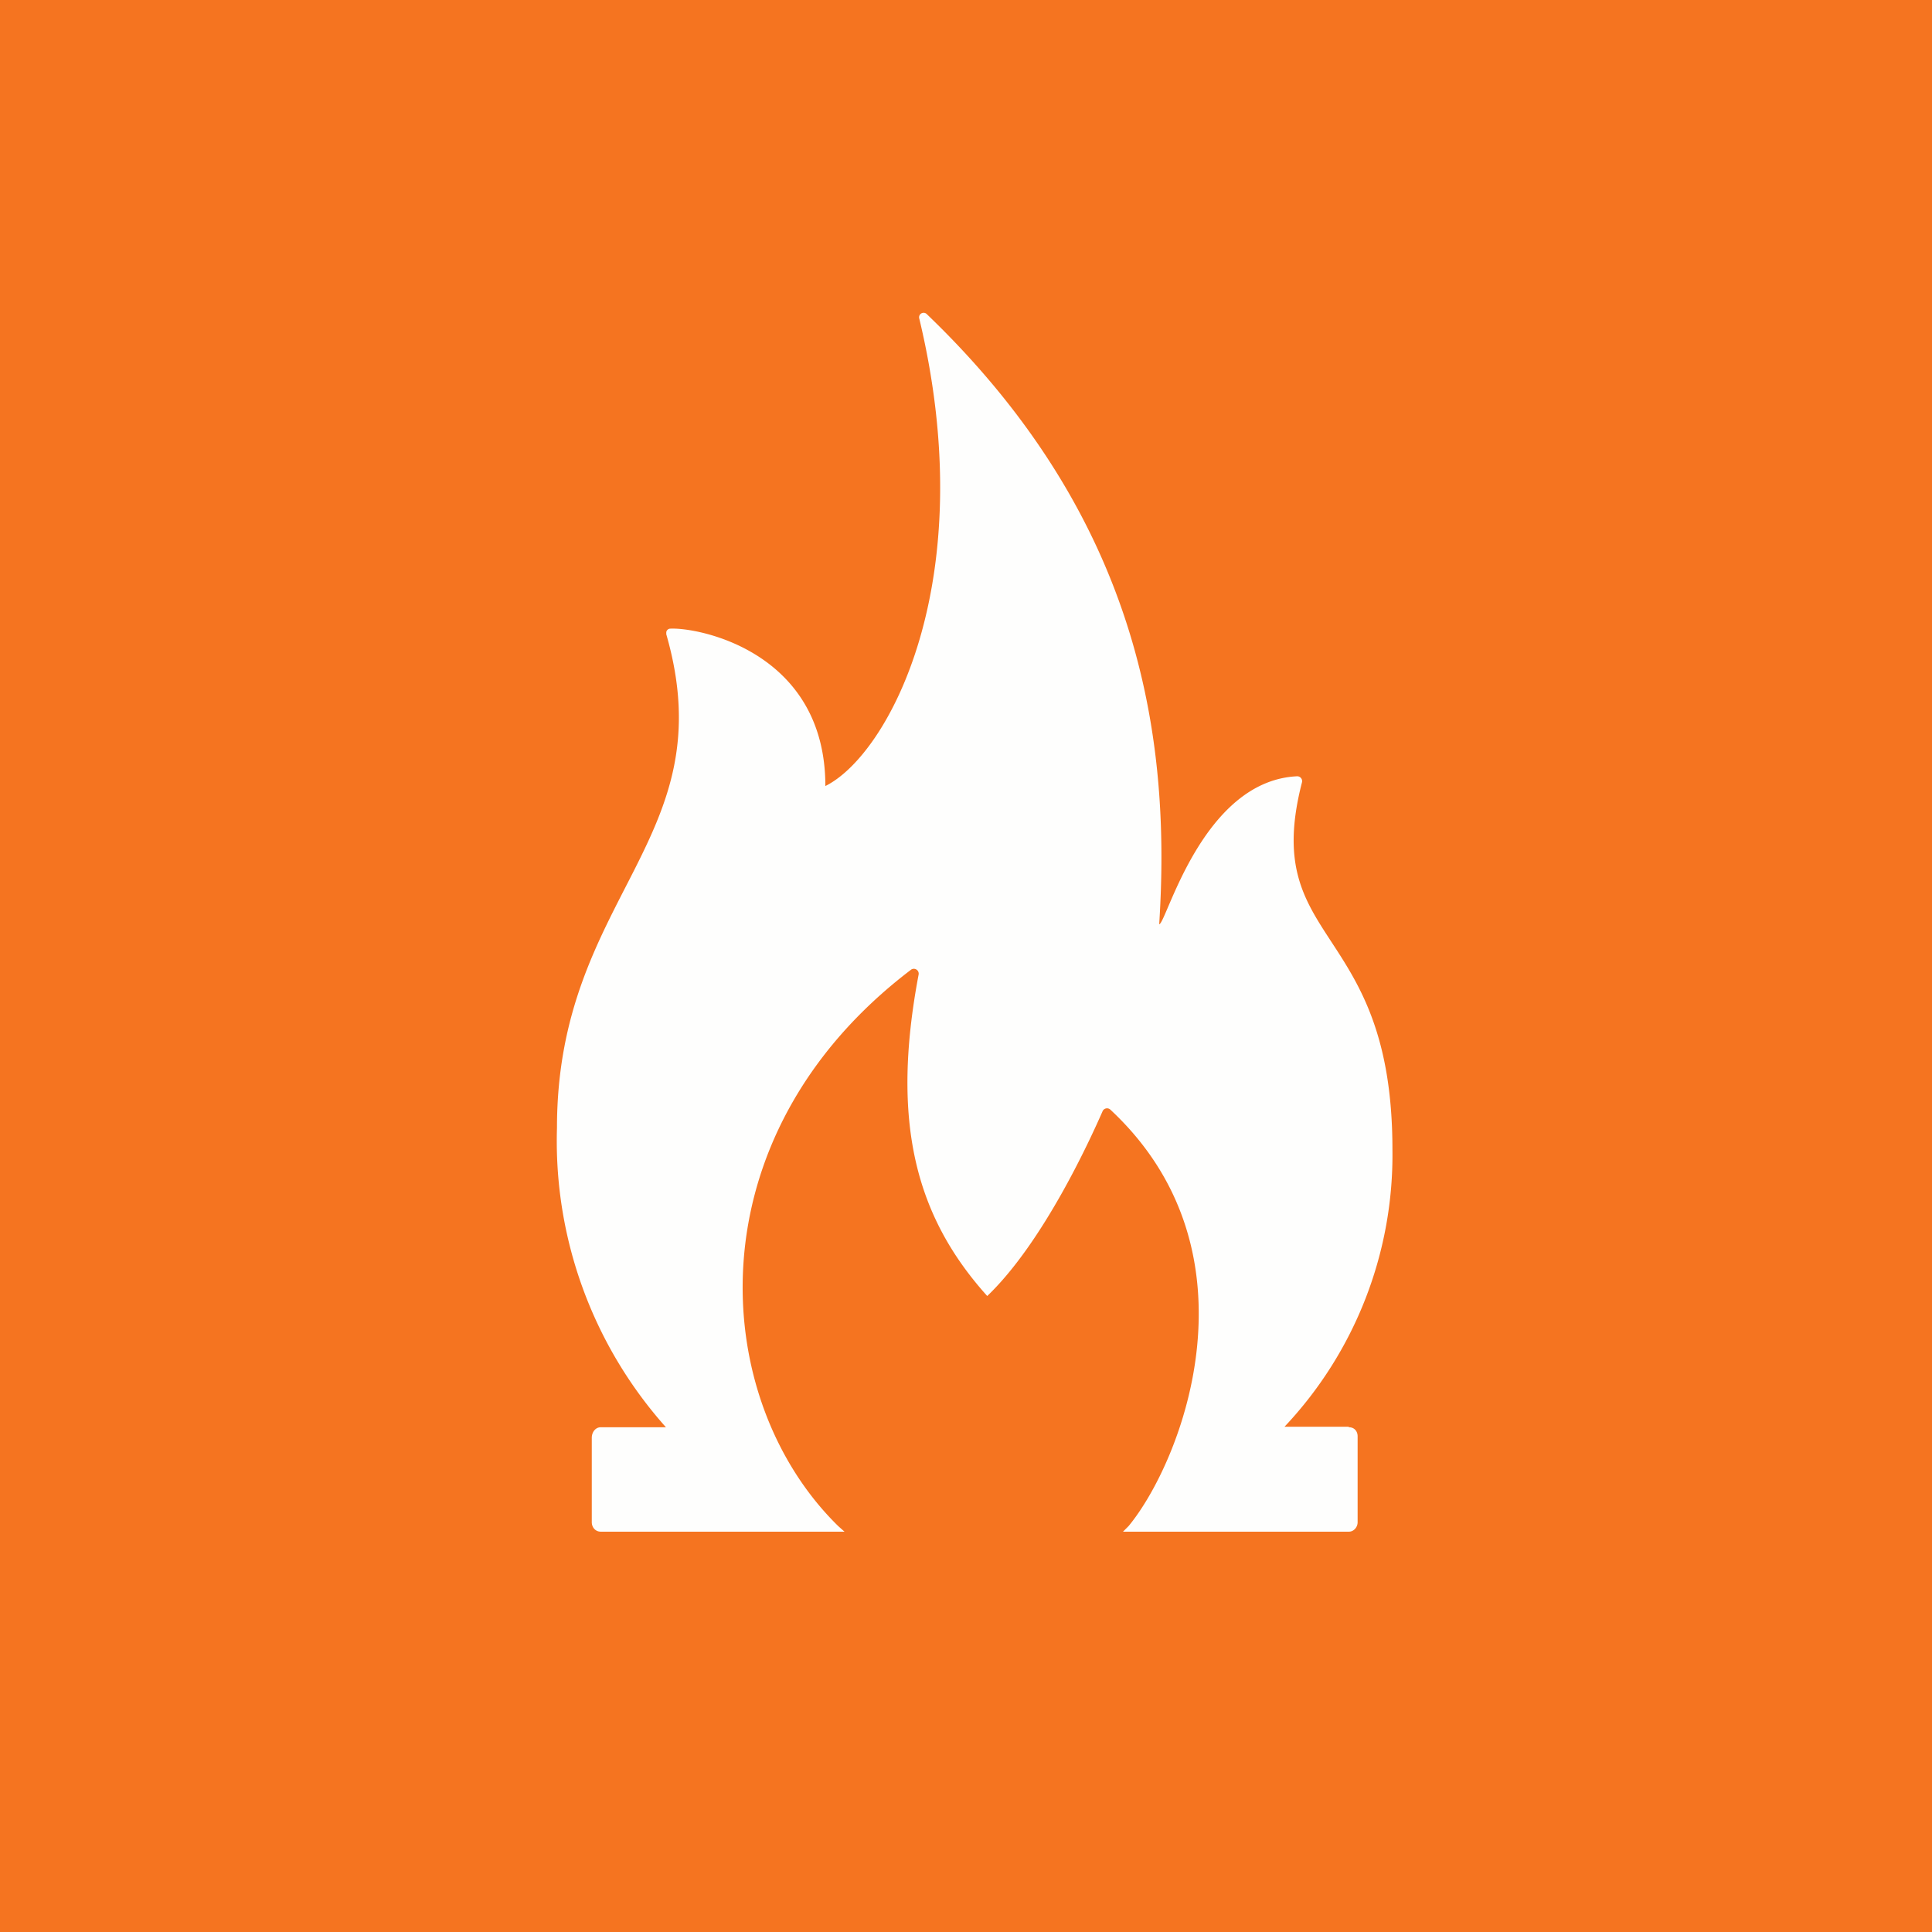 <?xml version="1.0" encoding="UTF-8"?>
<!-- generated by Finnhub -->
<svg viewBox="0 0 55.5 55.5" xmlns="http://www.w3.org/2000/svg">
<path d="M 0,0 H 55.5 V 55.5 H 0 Z" fill="rgb(245, 116, 32)"/>
<path d="M 38.74,40.985 H 36.9 A 11.38,11.38 0 0,0 40,33.02 C 40,26.46 36.19,27.19 37.4,22.48 A 0.14,0.14 0 0,0 37.26,22.3 C 34.53,22.43 33.5,26.55 33.3,26.55 C 33.63,21.42 32.87,15.02 26.63,9.03 A 0.13,0.13 0 0,0 26.41,9.16 C 28.22,16.73 25.51,21.69 23.71,22.58 C 23.71,18.71 20.04,18.01 19.24,18.06 A 0.12,0.12 0 0,0 19.14,18.16 V 18.22 C 20.84,24.13 16,25.71 16,32.4 A 12.35,12.35 0 0,0 19.13,41 H 17.26 C 17.1,41 17,41.15 17,41.3 V 43.73 C 17,43.87 17.1,44 17.26,44 H 24.26 L 24.08,43.84 C 20.36,40.2 19.84,32.66 26.18,27.85 A 0.14,0.14 0 0,1 26.39,27.99 C 25.59,32.21 26.29,34.93 28.36,37.23 C 29.99,35.67 31.34,32.68 31.67,31.93 A 0.14,0.14 0 0,1 31.89,31.87 C 36.31,35.98 33.95,41.99 32.42,43.84 L 32.26,44 H 38.75 C 38.89,44 39,43.87 39,43.73 V 41.26 C 39,41.11 38.9,41 38.75,41 Z" fill="rgb(254, 254, 253)"/>
</svg>
